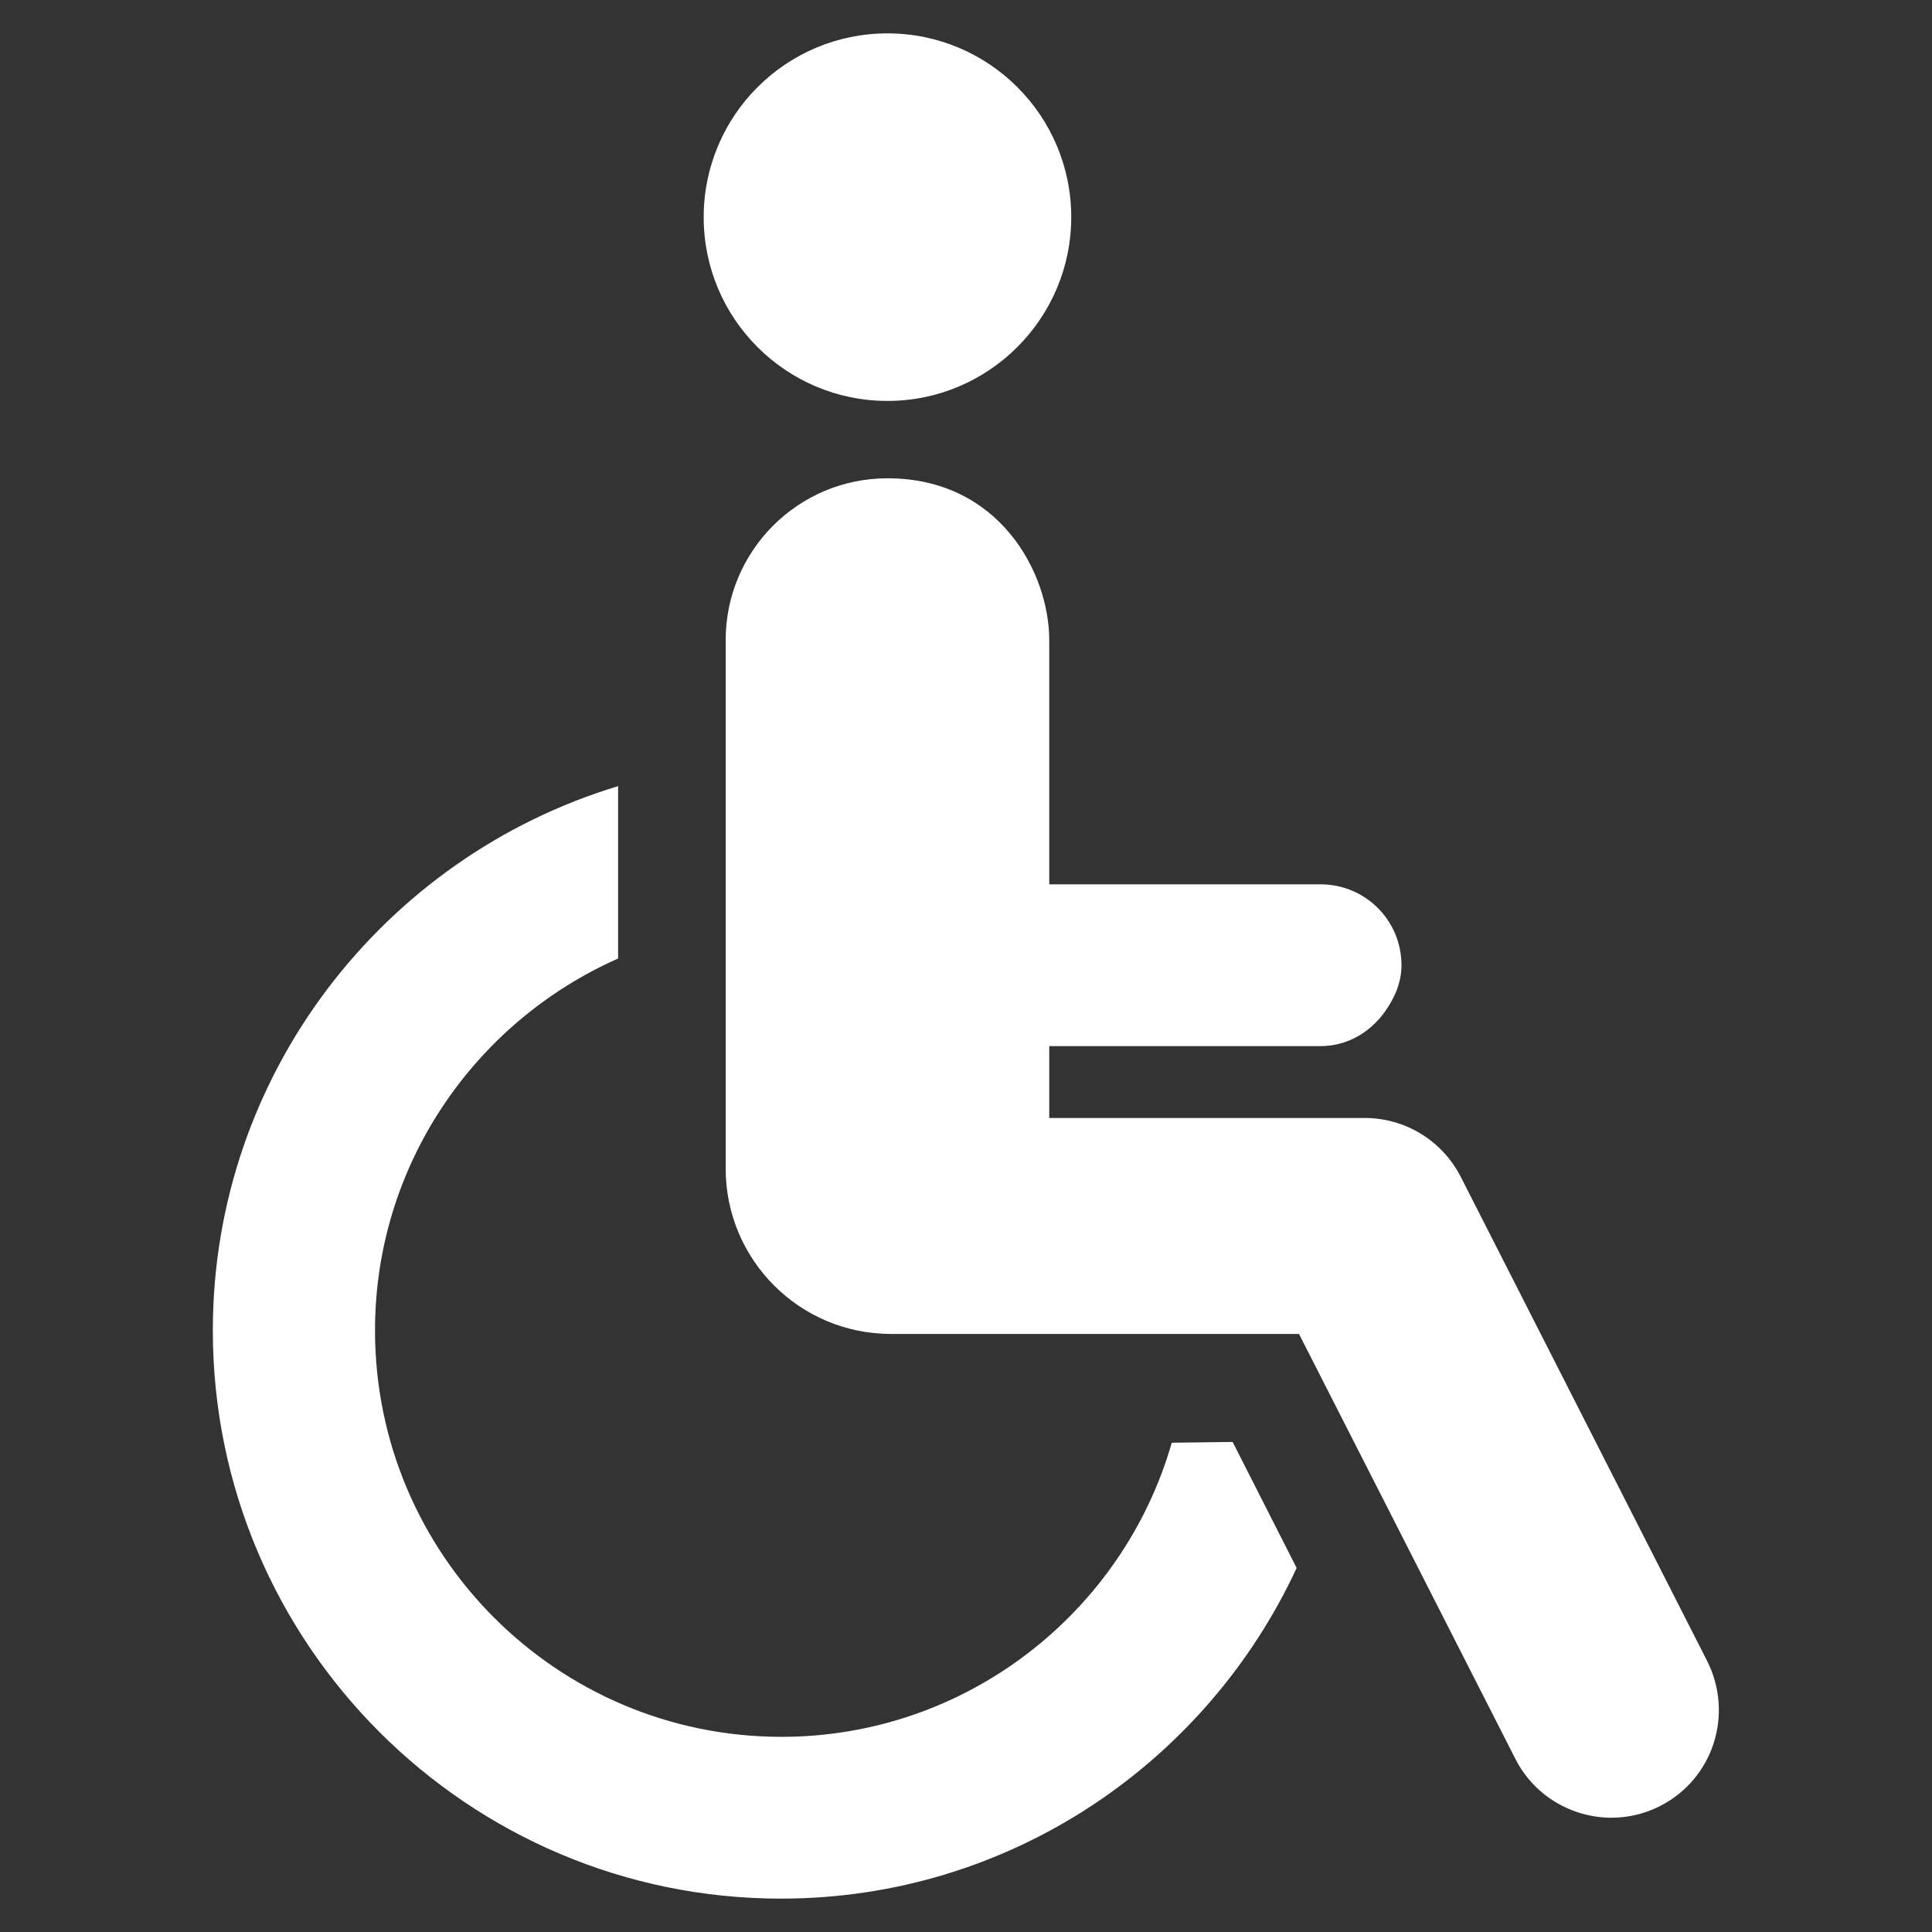 <?xml version="1.0" encoding="utf-8"?>
<!-- Generator: Adobe Illustrator 19.0.0, SVG Export Plug-In . SVG Version: 6.00 Build 0)  -->
<svg version="1.1" id="Capa_1" xmlns="http://www.w3.org/2000/svg" xmlns:xlink="http://www.w3.org/1999/xlink" x="0px" y="0px"
	 viewBox="-59 151 492 492" style="enable-background:new -59 151 492 492;" xml:space="preserve">
<rect x="-59" y="151" width="492" height="492" fill="#333333" stroke="none"/>
<style type="text/css">
	.st0{fill:#FFFFFF;}
</style>
<g id="XMLID_28_">
	<path id="XMLID_31_" class="st0" d="M167,253.1c25.8,0,46.8-21,46.8-46.8c0-25.9-21-46.8-46.8-46.8c-25.9,0-46.8,21-46.8,46.8
		C120.2,232.2,141.2,253.1,167,253.1z"/>
	<path id="XMLID_30_" class="st0" d="M239.4,518.4c-12.4,43.2-52.3,74.9-99.4,74.9c-57.1,0-103.5-46.4-103.5-103.5
		c0-42.2,25.5-78.6,61.9-94.7v-43.9C38.8,369.2-4.8,424.5-4.8,489.8c0,79.8,64.9,144.7,144.7,144.7c58.2,0,108.3-34.6,131.3-84.2
		l-16.3-32.1C250.3,518.3,245,518.3,239.4,518.4z"/>
	<path id="XMLID_29_" class="st0" d="M375.7,573.9L313,450.7c-4.7-9.2-14.1-15-24.5-15h-80.3v-18.3h69.1c6.9,0,12.7-3.6,16.4-8.8
		c2.4-3.4,4.2-7.3,4.2-11.8c0-11.4-9.2-20.6-20.6-20.6h-41.6h-27.5V314c0-17.1-12.7-41.2-41.2-41.2c-22.8,0-41.2,18.5-41.2,41.2
		v134.6c0,23.2,18.8,42.1,42.1,42.1h75.6h28.3l55.1,108.2c4.8,9.5,14.5,15,24.5,15c4.2,0,8.5-1,12.4-3
		C377.3,604,382.6,587.5,375.7,573.9z"/>
</g>
</svg>

